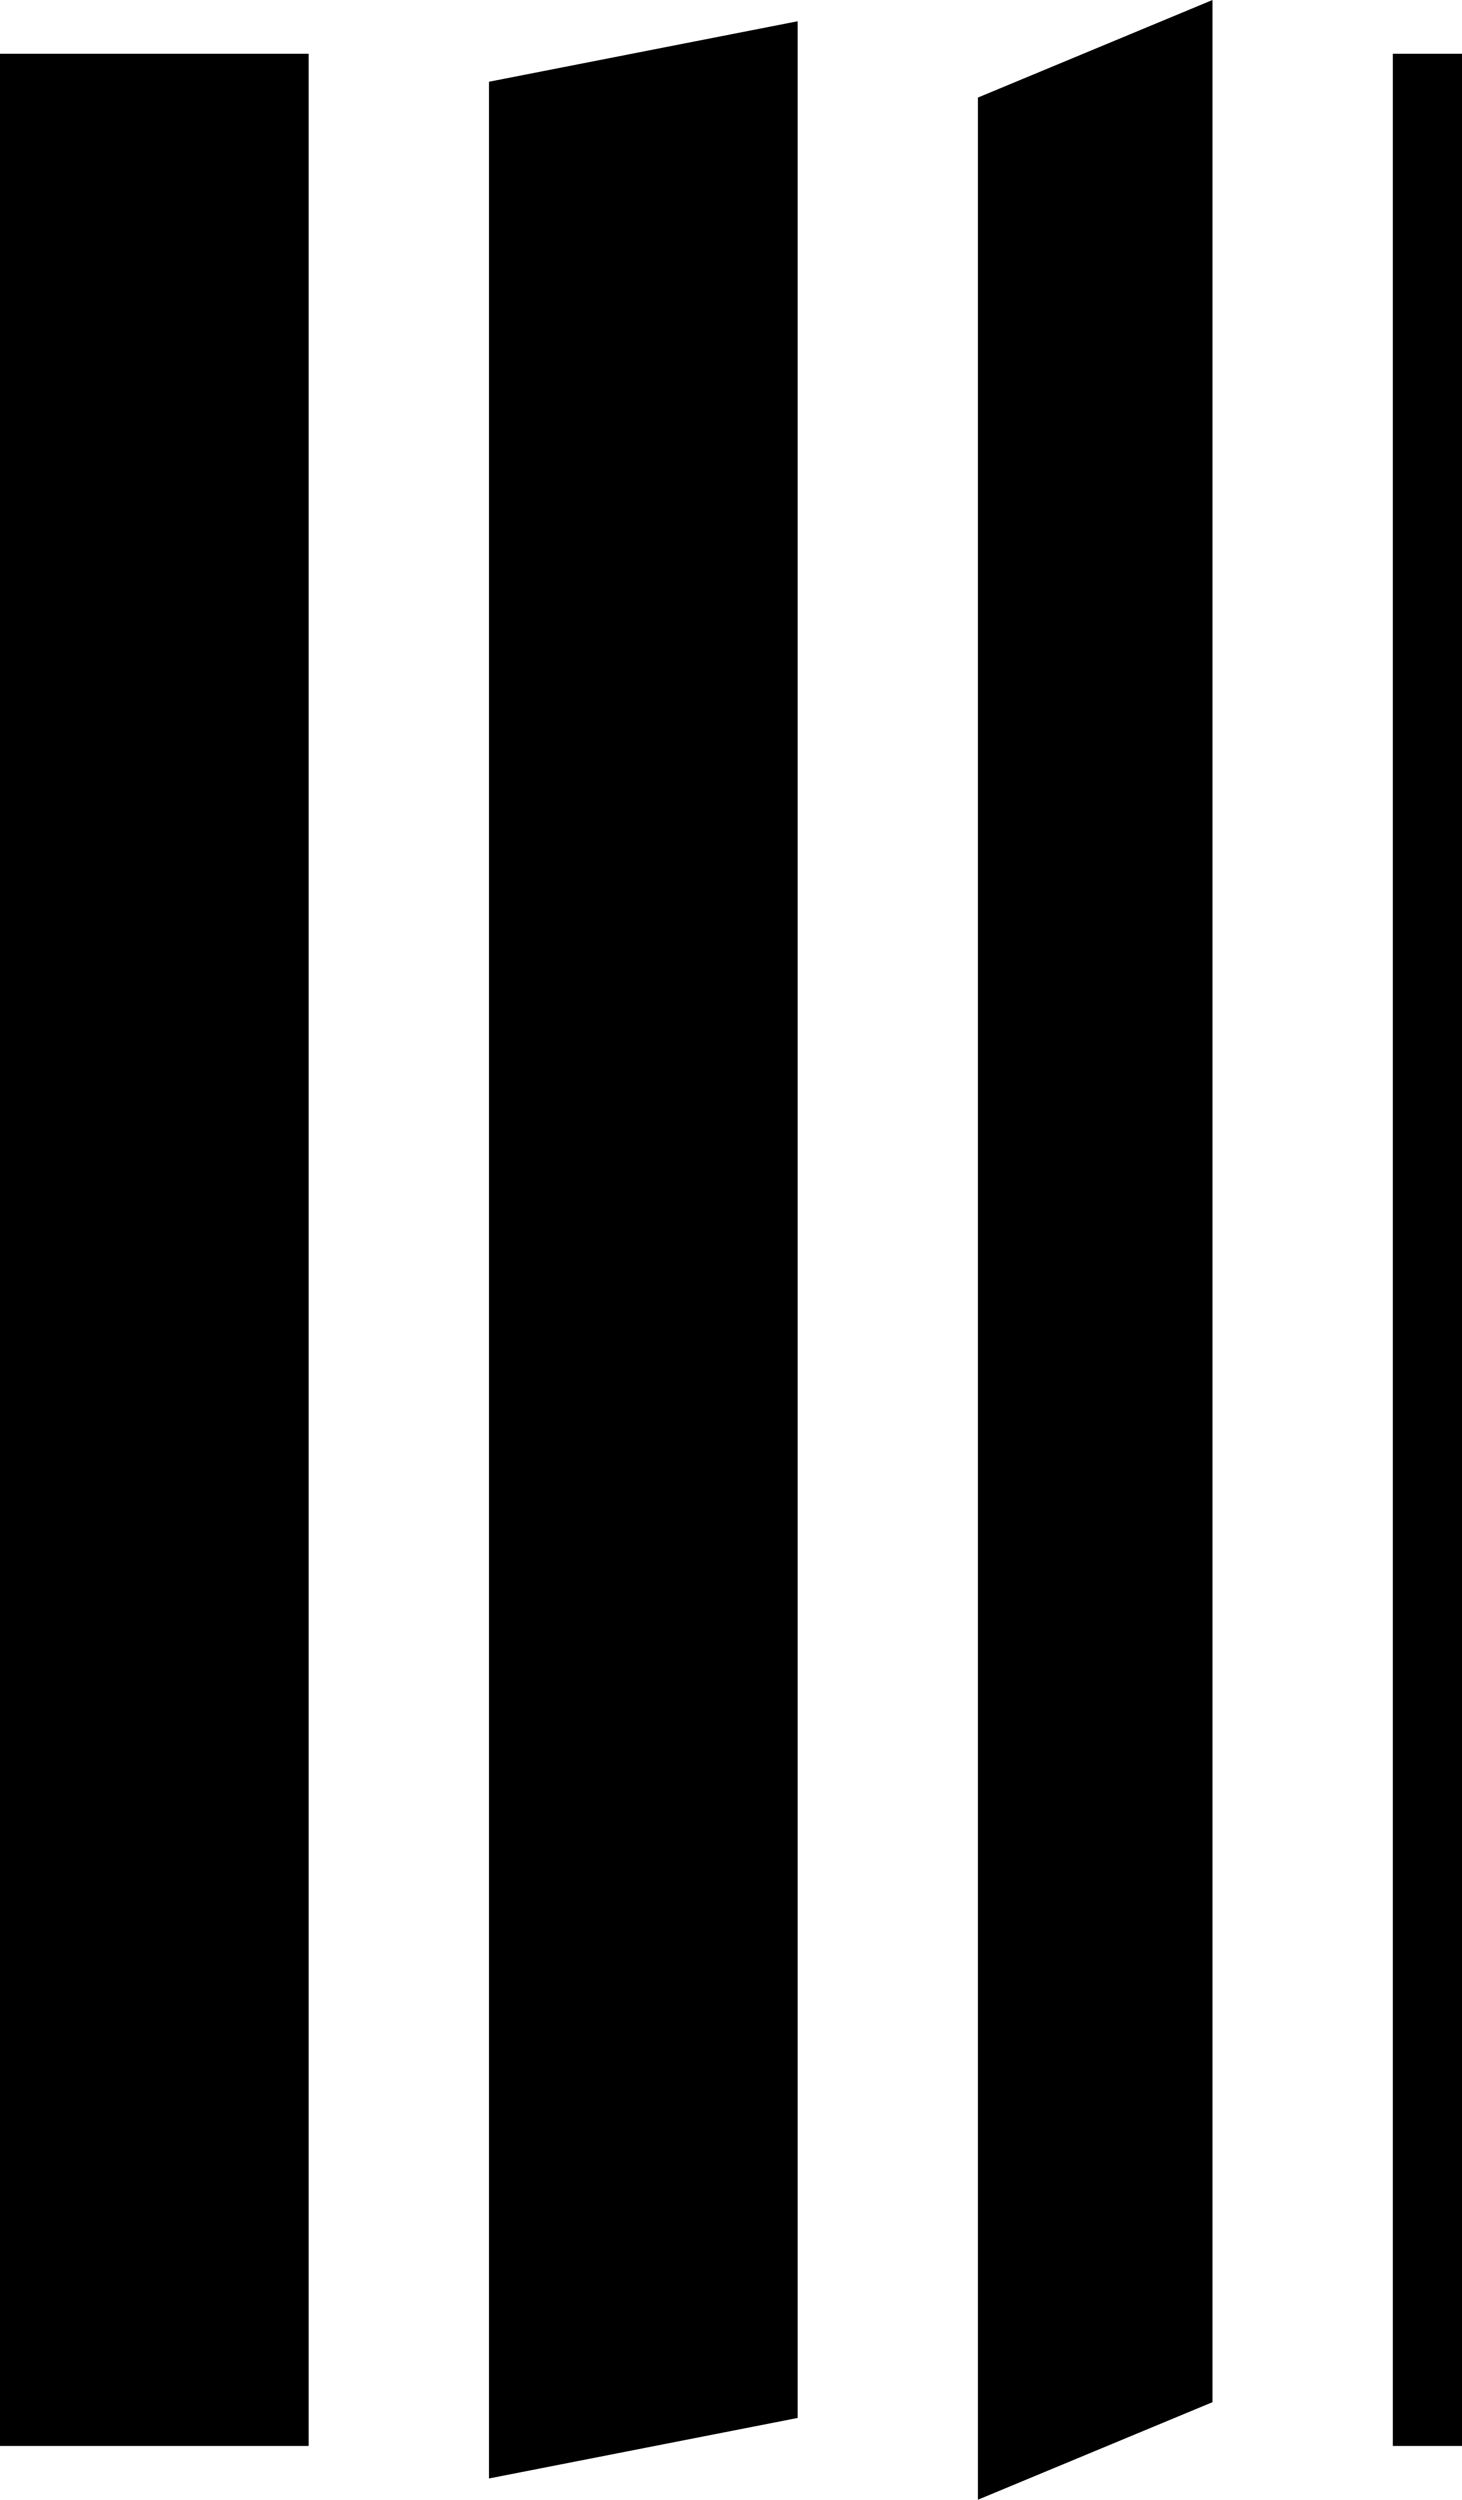 <?xml version="1.0" encoding="UTF-8"?>
<svg id="a" data-name="Ebene 1" xmlns="http://www.w3.org/2000/svg" viewBox="0 0 497.48 850.2">
  <rect y="18.28" width="105.02" height="813.63"/>
  <rect x="473.94" y="18.28" width="23.54" height="813.63"/>
  <polygon points="166.39 188.12 166.39 465.73 166.39 842.97 271.41 822.39 271.41 465.73 271.41 188.12 271.41 7.23 166.39 27.8 166.39 188.12"/>
  <polygon points="332.76 188 332.76 465.6 332.76 850.2 412.58 817.02 412.58 465.6 412.58 188 412.58 0 332.76 33.18 332.76 188"/>
</svg>
